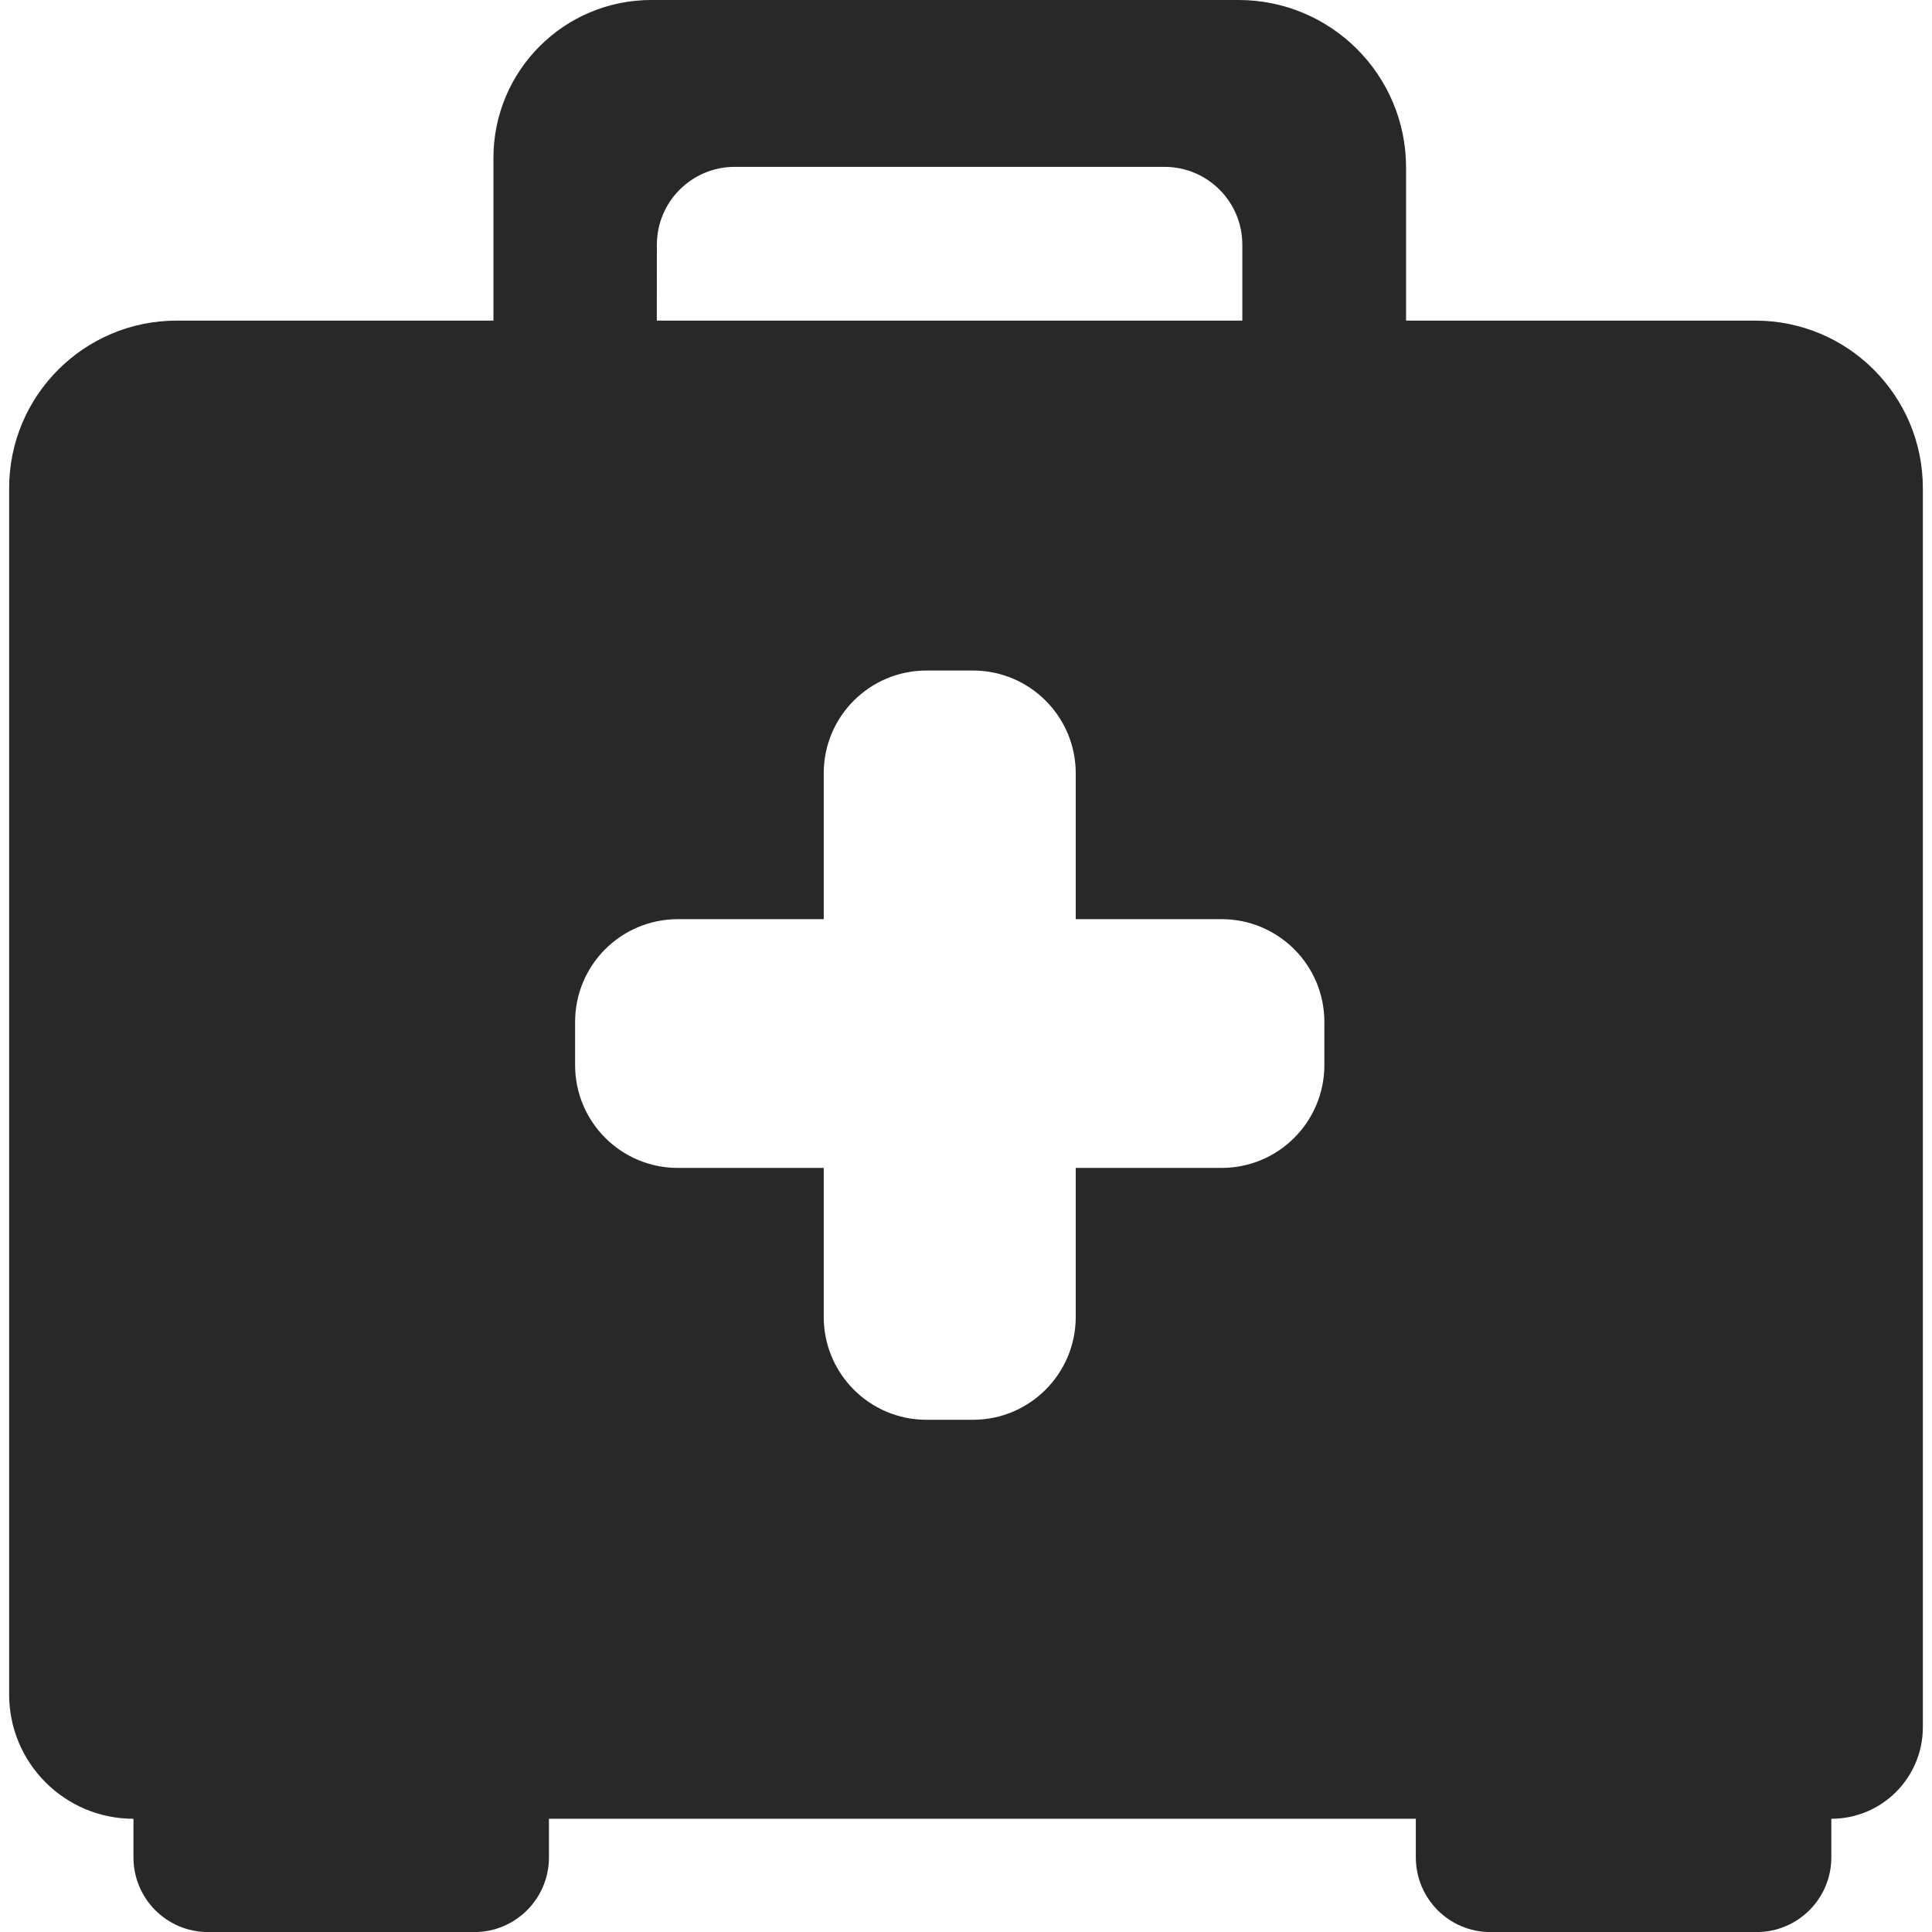 <?xml version="1.0"?>
<svg xmlns="http://www.w3.org/2000/svg" xmlns:xlink="http://www.w3.org/1999/xlink" xmlns:svgjs="http://svgjs.com/svgjs" version="1.1" width="512" height="512" x="0" y="0" viewBox="0 0 31.703 31.703" style="enable-background:new 0 0 512 512" xml:space="preserve" class=""><g>
<g xmlns="http://www.w3.org/2000/svg">
	<g>
		<path d="M2.19,30.479c0,0.676,0.547,1.225,1.223,1.225h4.371c0.676,0,1.224-0.549,1.224-1.225v-0.634h14.225v0.634    c0,0.676,0.547,1.225,1.224,1.225h4.368c0.677,0,1.226-0.549,1.226-1.225v-0.634c0.83,0,1.502-0.673,1.502-1.503V8.011    c0-1.519-1.23-2.75-2.75-2.75h-5.73V2.75c0-1.519-1.23-2.75-2.75-2.75h-9.636c-1.431,0-2.59,1.16-2.59,2.591v2.67H2.9    c-1.519,0-2.75,1.231-2.75,2.75v19.794c0,1.126,0.913,2.04,2.04,2.04V30.479z M10.779,4.016c0-0.706,0.572-1.278,1.278-1.278    h7.051c0.707,0,1.278,0.572,1.278,1.278v1.245h-9.608L10.779,4.016L10.779,4.016z M9.437,16.77c0-0.933,0.754-1.687,1.686-1.687    h2.394v-2.394c0-0.932,0.754-1.686,1.686-1.686h0.762c0.931,0,1.687,0.754,1.687,1.686v2.394h2.394    c0.93,0,1.686,0.754,1.686,1.687v0.707c0,0.933-0.756,1.688-1.686,1.688h-2.394v2.445c0,0.933-0.756,1.688-1.687,1.688h-0.762    c-0.931,0-1.686-0.755-1.686-1.688v-2.445h-2.394c-0.931,0-1.686-0.755-1.686-1.688V16.77z" fill="#282828" data-original="#000000" style="" class=""/>
	</g>
</g>
<g xmlns="http://www.w3.org/2000/svg">
</g>
<g xmlns="http://www.w3.org/2000/svg">
</g>
<g xmlns="http://www.w3.org/2000/svg">
</g>
<g xmlns="http://www.w3.org/2000/svg">
</g>
<g xmlns="http://www.w3.org/2000/svg">
</g>
<g xmlns="http://www.w3.org/2000/svg">
</g>
<g xmlns="http://www.w3.org/2000/svg">
</g>
<g xmlns="http://www.w3.org/2000/svg">
</g>
<g xmlns="http://www.w3.org/2000/svg">
</g>
<g xmlns="http://www.w3.org/2000/svg">
</g>
<g xmlns="http://www.w3.org/2000/svg">
</g>
<g xmlns="http://www.w3.org/2000/svg">
</g>
<g xmlns="http://www.w3.org/2000/svg">
</g>
<g xmlns="http://www.w3.org/2000/svg">
</g>
<g xmlns="http://www.w3.org/2000/svg">
</g>
</g></svg>
